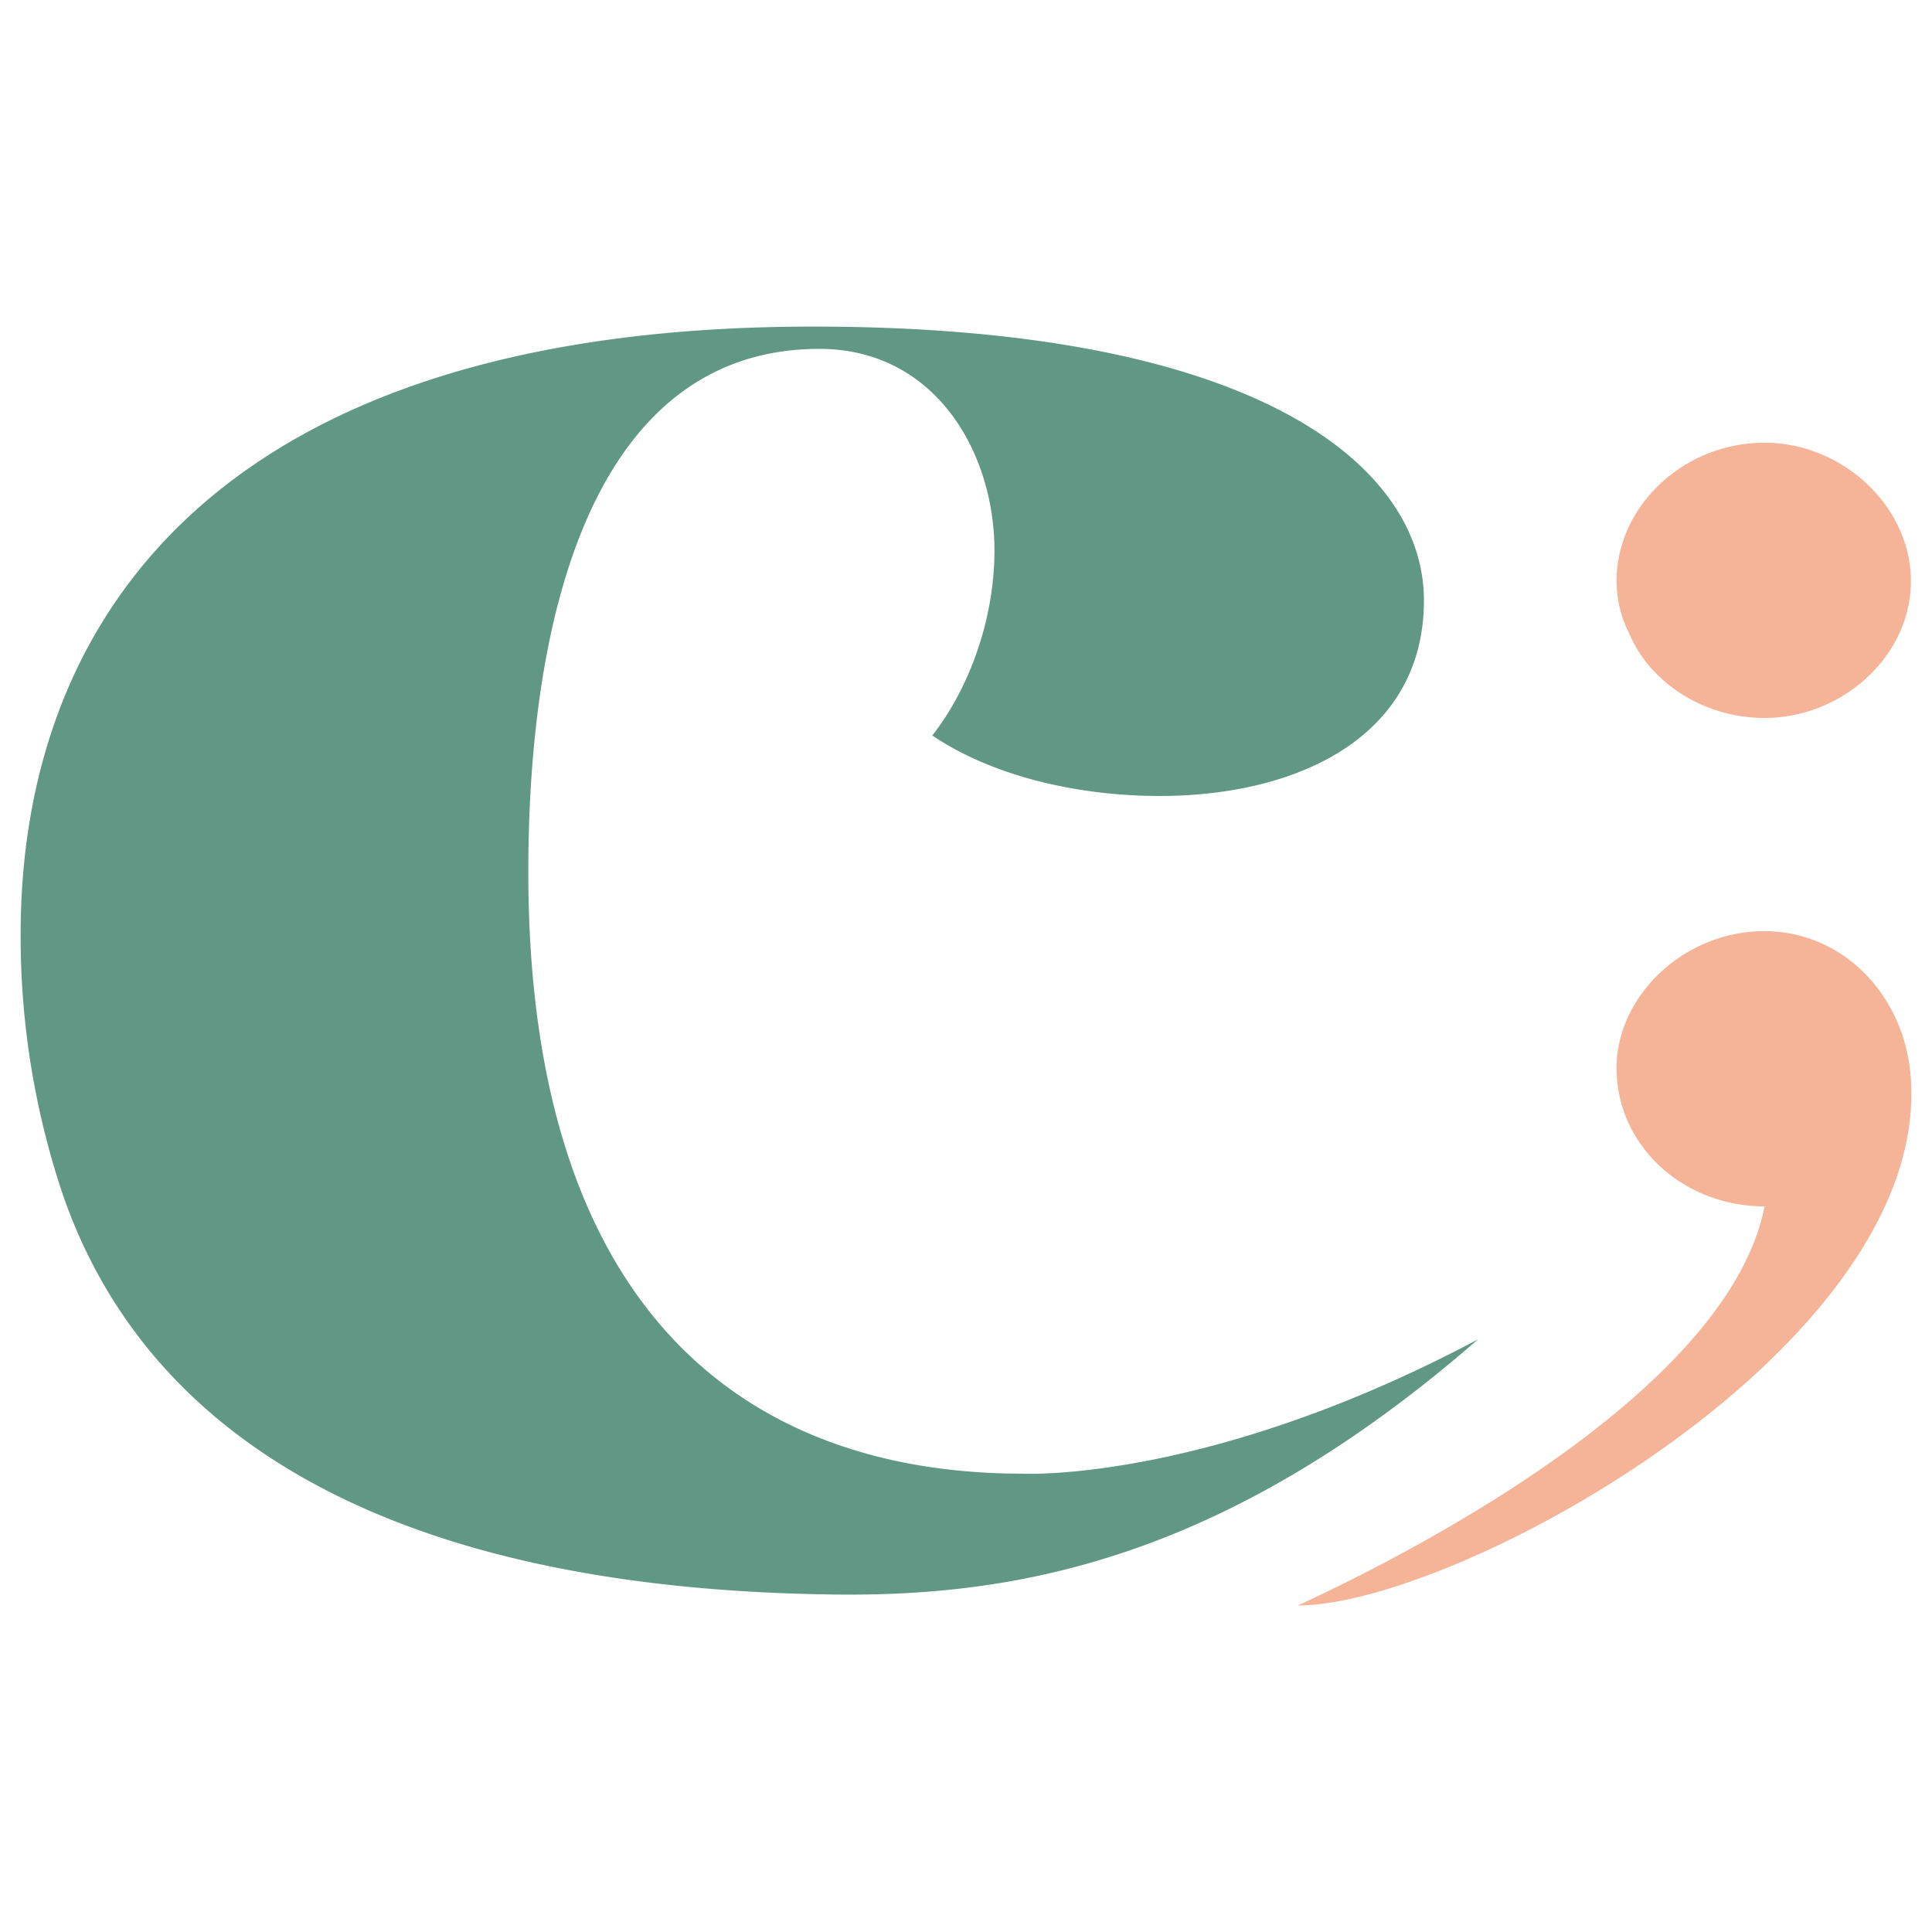 <svg xmlns="http://www.w3.org/2000/svg" viewBox="0 0 590.62 590.62"><defs><style>.cls-1{fill:none;}.cls-2{fill:#609785;}.cls-3{fill:#f5b498;}</style></defs><g id="Camada_2" data-name="Camada 2"><g id="Camada_1-2" data-name="Camada 1"><rect class="cls-1" width="590.62" height="590.62"/><path class="cls-2" d="M451.84,409.44c-78.23,68.21-142.61,78.77-197.48,78-138.12-1.83-210.6-50.09-235.41-123a247.68,247.68,0,0,1-12.64-78.8c0-98.25,62.25-185.8,242.22-185.8,138.13,0,186.77,43.78,186.77,83.66,0,42.31-39.39,59.83-80.74,59.83-25.78,0-51.56-6.33-69.55-18.49,12.16-15.56,19-37,19-56.42,0-30.64-18.49-61.77-53.5-61.77-66.15,0-89,74.9-89,160,0,132.78,65.18,183.86,151.27,183.86C312.73,450.52,369.23,453.35,451.84,409.44Z"/><path class="cls-3" d="M494.19,177.66c0-22.87,20.43-42.32,45.24-42.32,23.83,0,44.74,19.45,44.74,42.32s-20.91,41.82-44.74,41.82c-18.49,0-35-10.7-41.35-25.78A35.53,35.53,0,0,1,494.19,177.66Zm45.24,107c23.83,0,43.07,19.51,44.74,45.23,5.34,82.07-138.71,160.9-187.35,160.9,11.19-5.35,130.28-59.12,142.61-122-24.81,0-45.24-18.48-45.24-42.31C494.19,304.6,514.62,284.66,539.43,284.66Z"/></g></g></svg>